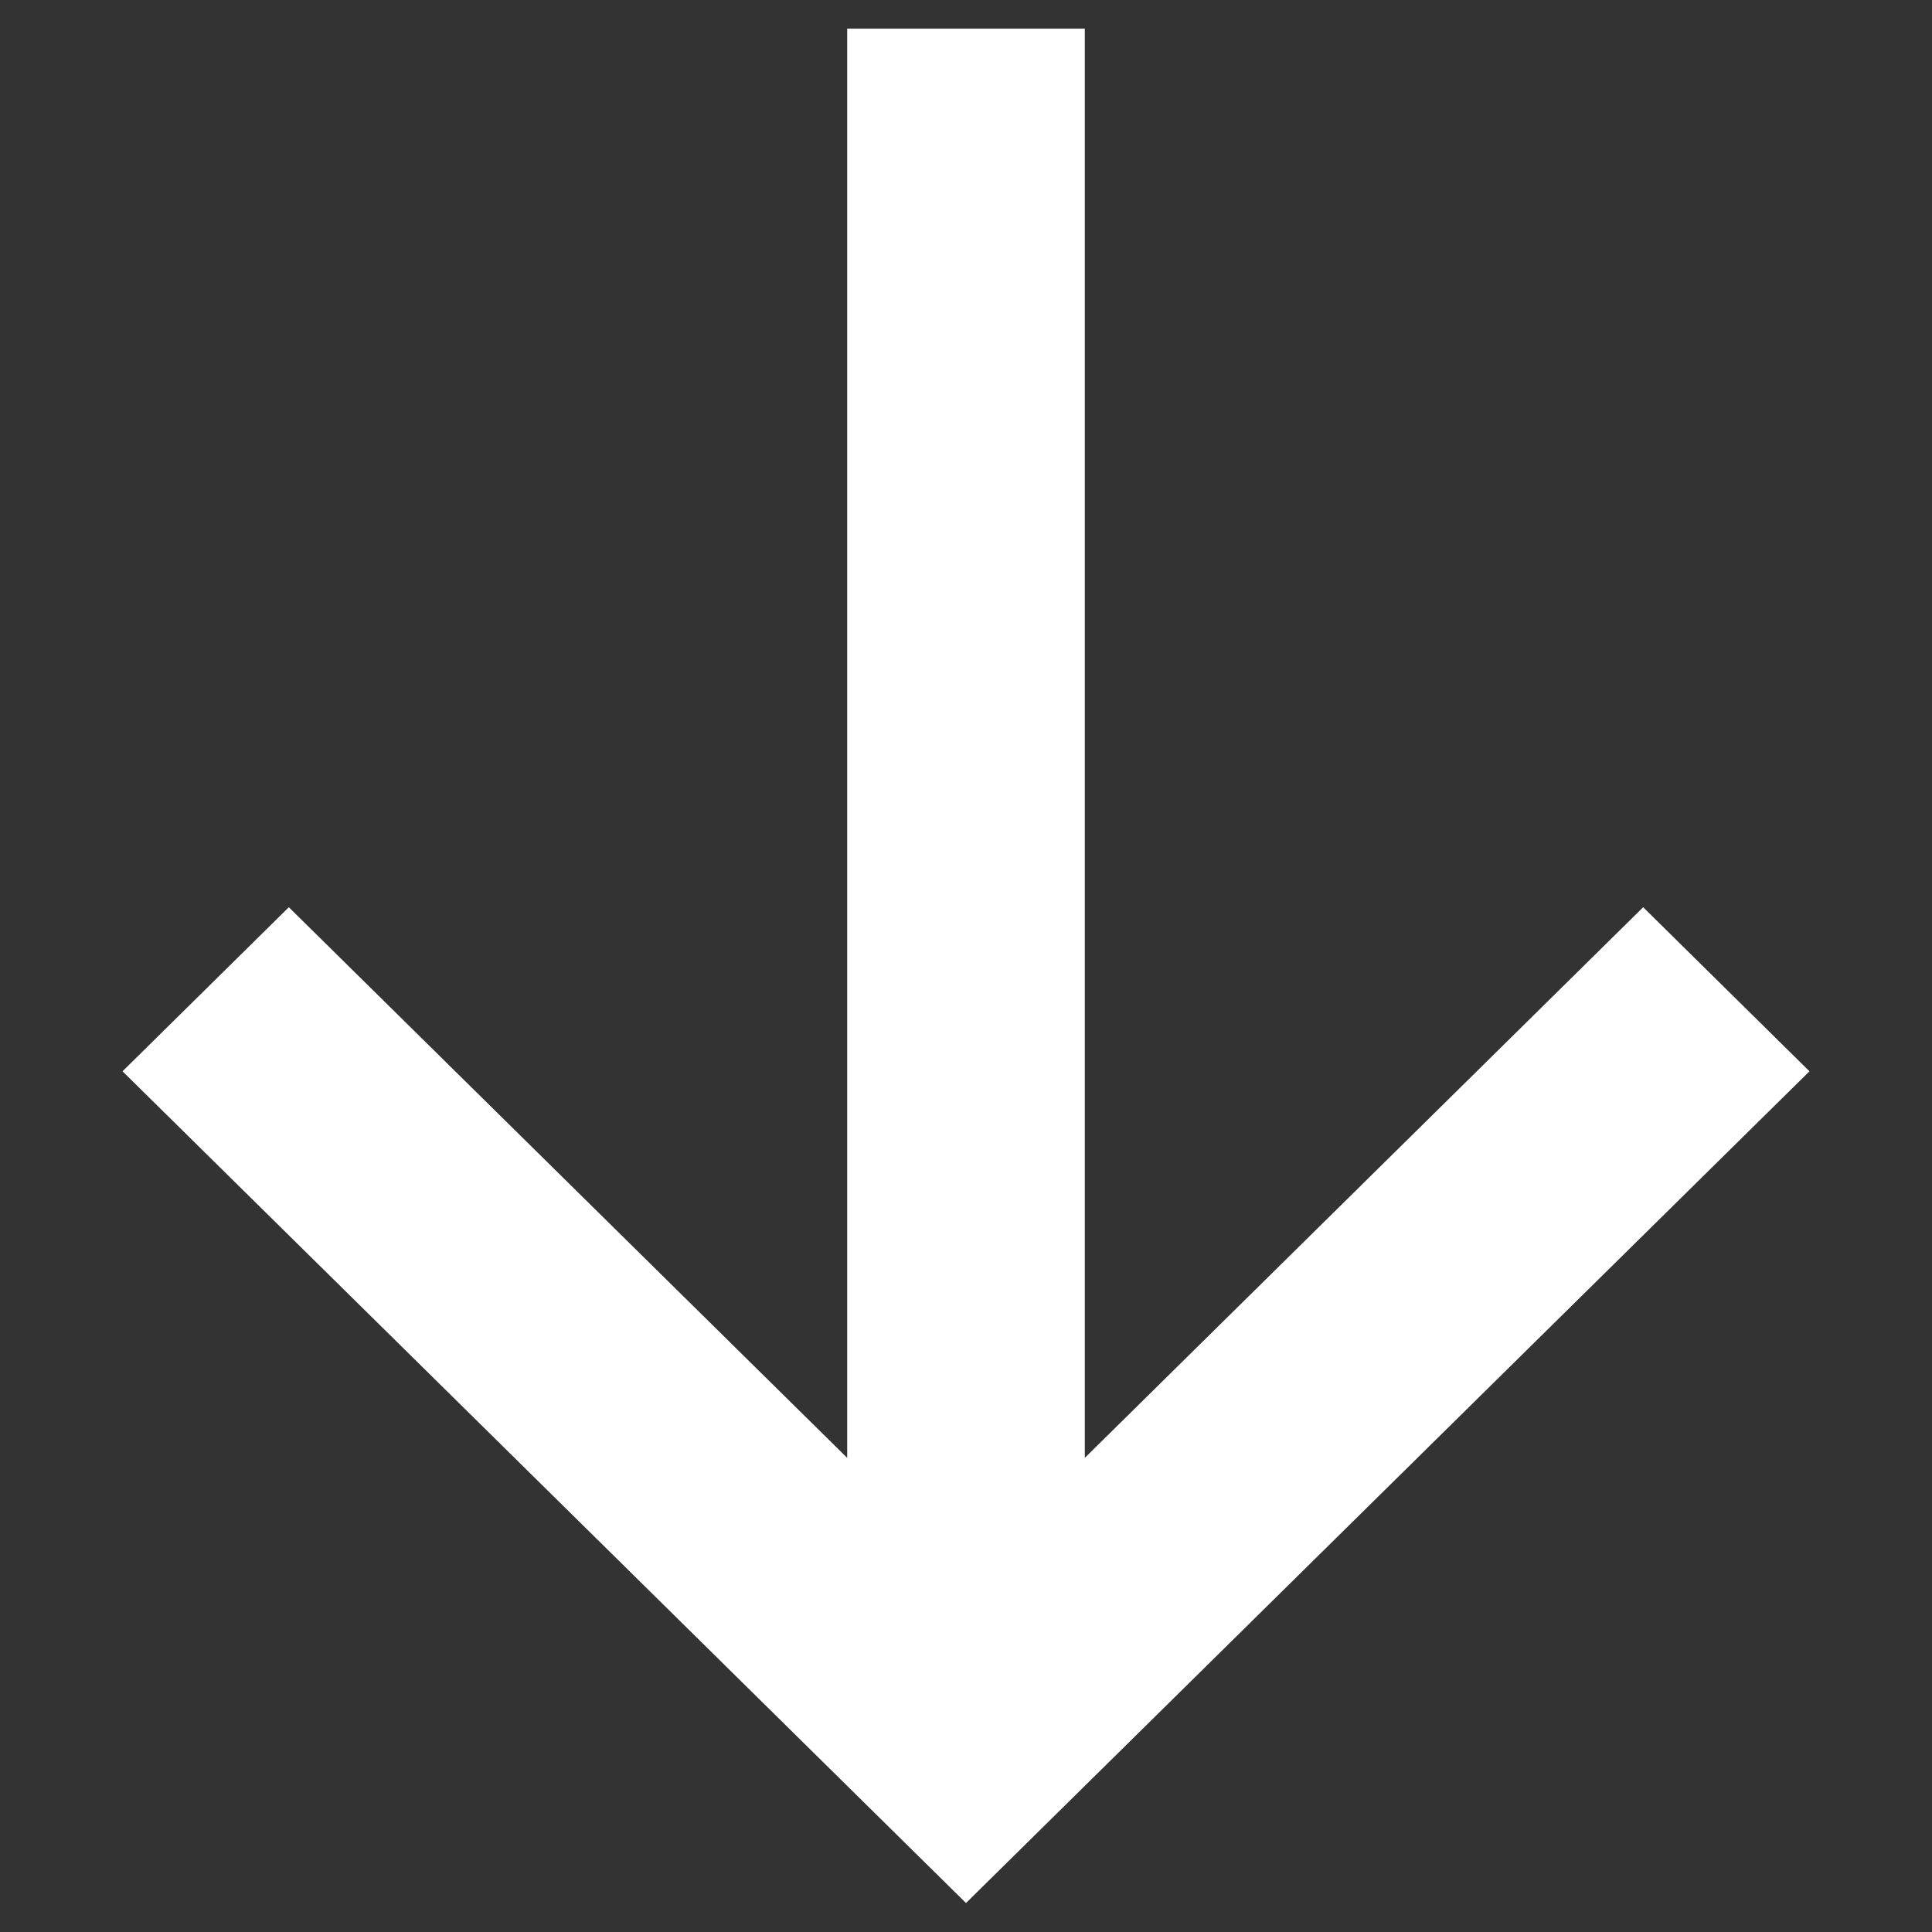 <svg width="12" height="12" viewBox="0 0 12 12" fill="none" xmlns="http://www.w3.org/2000/svg">
<rect x="0" y="0" width="12" height="12" fill="#333333" stroke="none"/>
<path d="M11.239 6.654L10.206 5.635L6.738 9.055L6.738 0.178L5.262 0.178L5.262 9.055L1.794 5.635L0.761 6.654L6 11.82L11.239 6.654Z" fill="white"/>
</svg>
